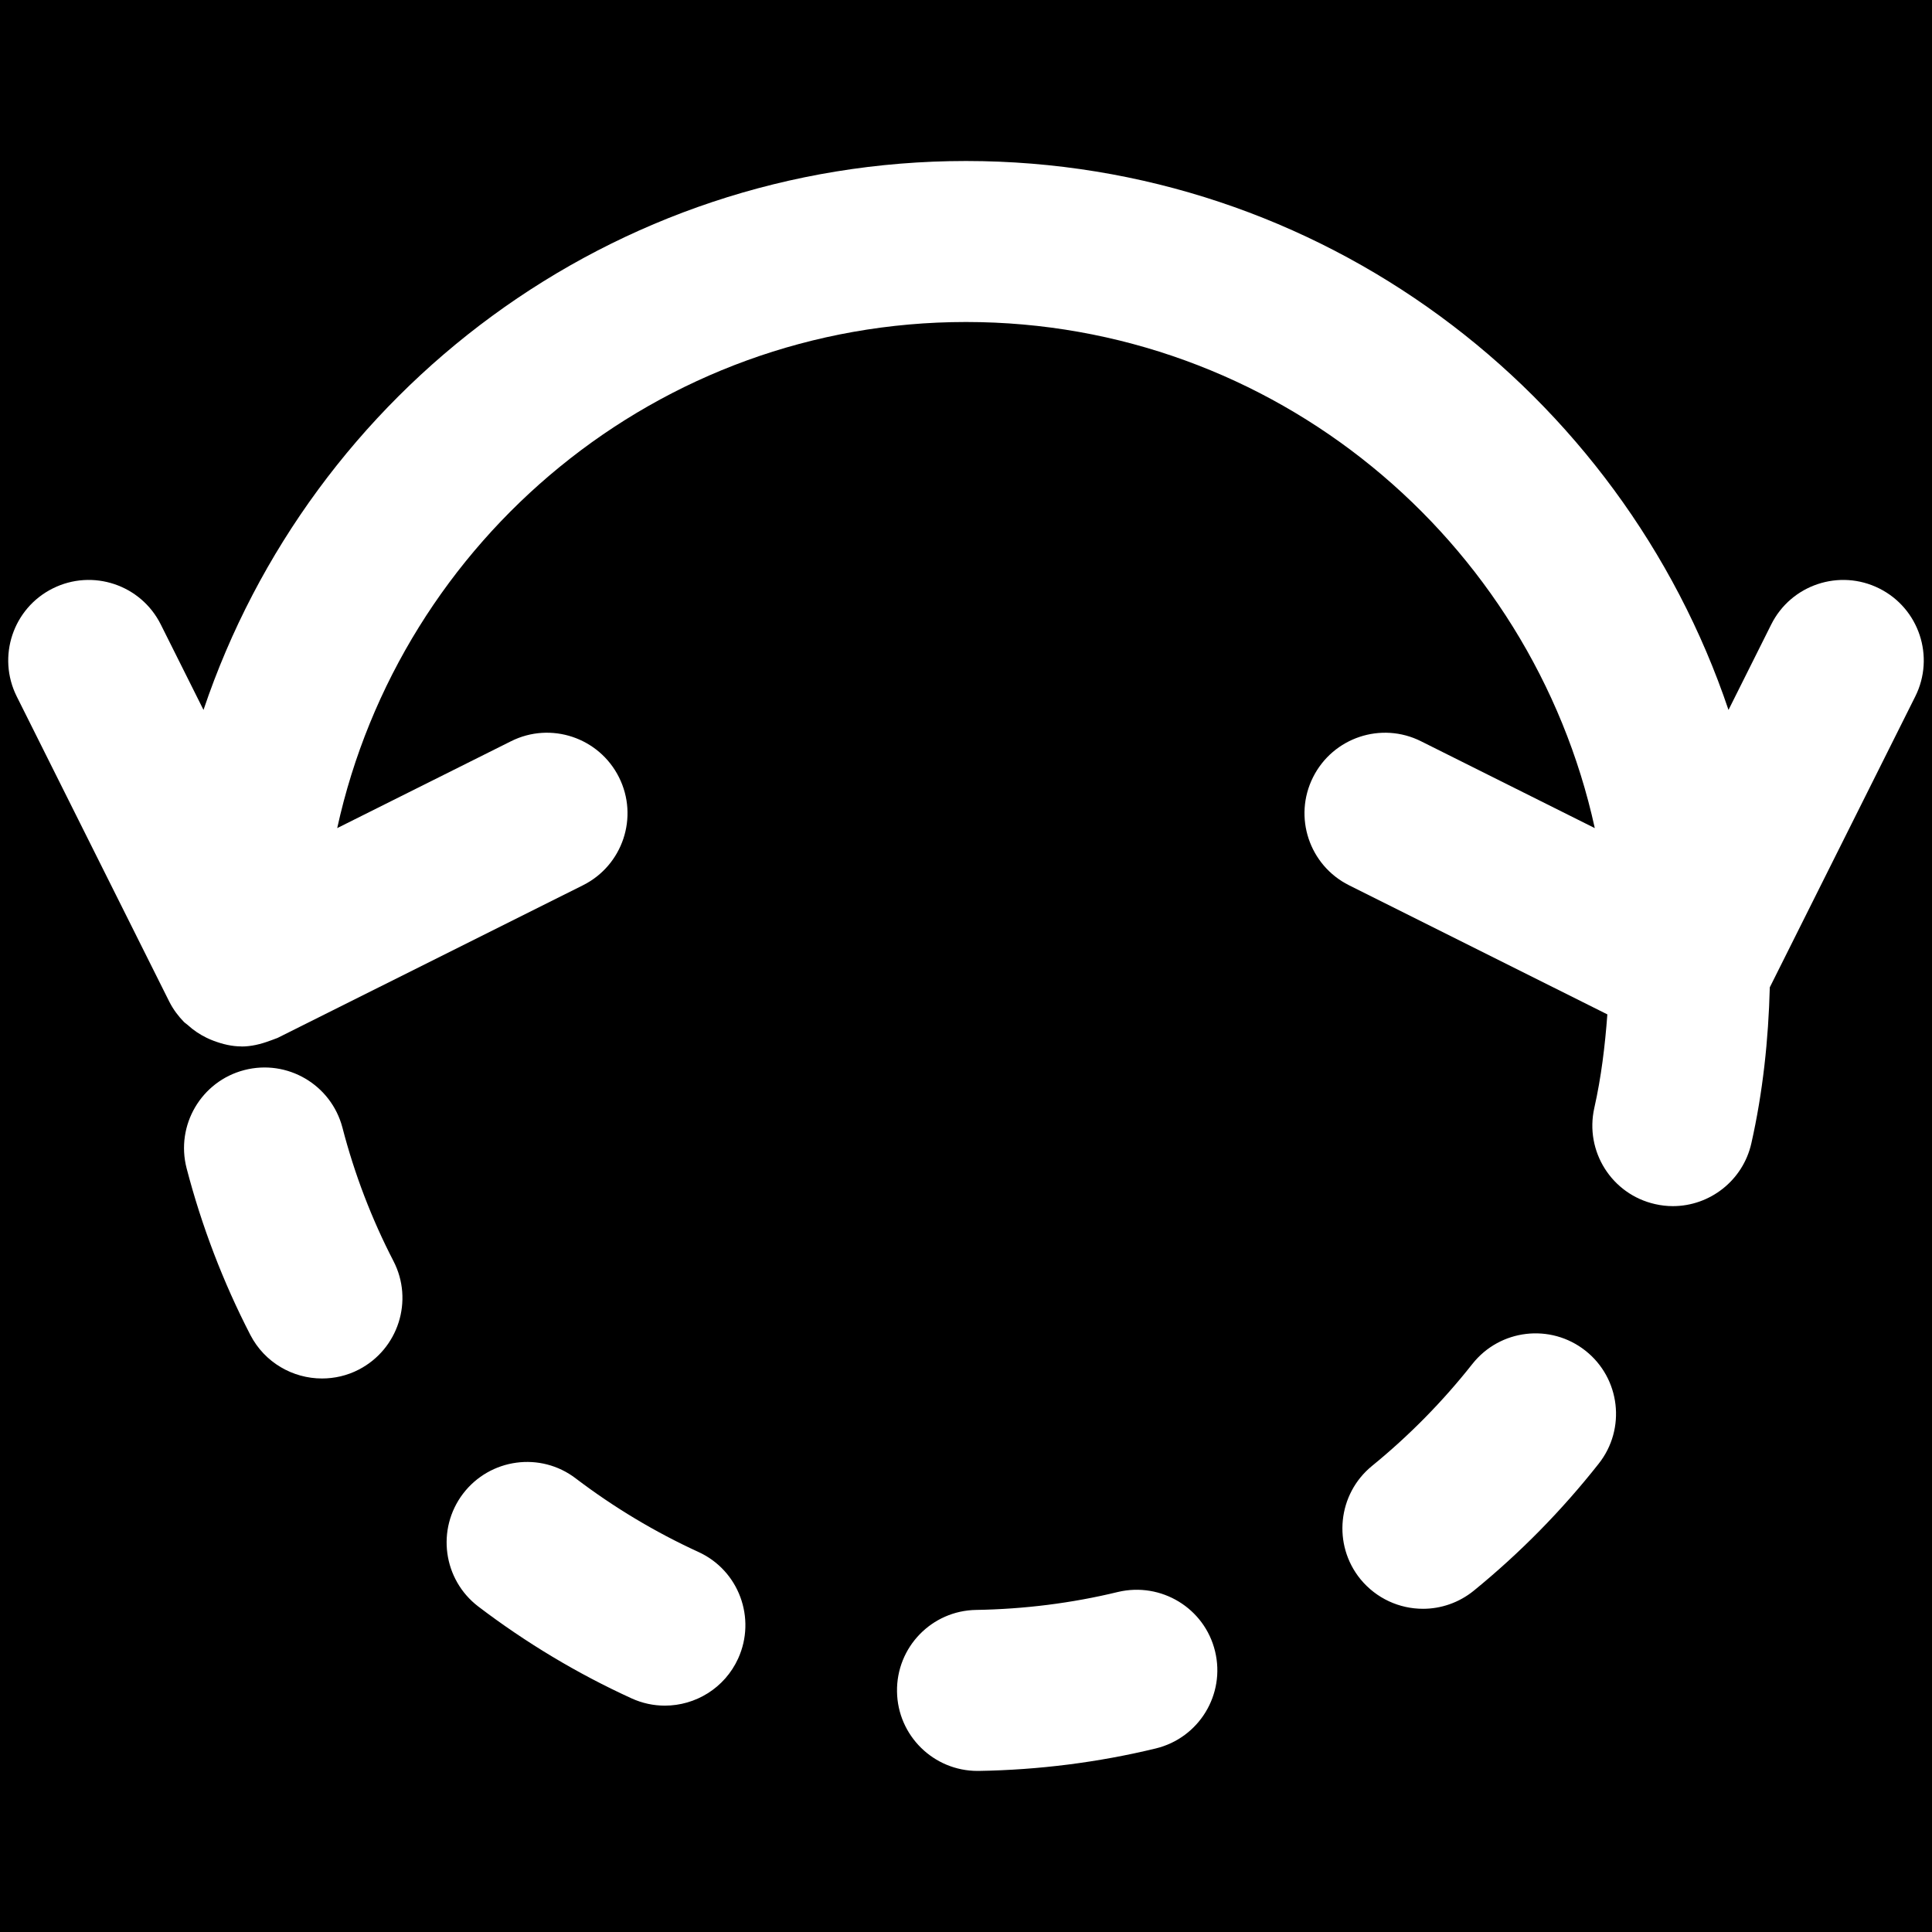 <?xml version="1.0" encoding="iso-8859-1"?>
<!-- Generator: Adobe Illustrator 19.0.0, SVG Export Plug-In . SVG Version: 6.00 Build 0)  -->
<svg version="1.1" id="Layer_1" xmlns="http://www.w3.org/2000/svg" xmlns:xlink="http://www.w3.org/1999/xlink" x="0px" y="0px"
	 viewBox="0 0 512 512" style="enable-background:new 0 0 512 512;" xml:space="preserve">
<g>
	<g>
		<path d="M0,0v512h512V0H0z M95.104,362.944c-3.115,1.621-6.485,2.368-9.771,2.368c-7.723,0-15.189-4.203-18.987-11.541
			c-7.232-14.016-12.907-28.864-16.896-44.181c-2.944-11.392,3.883-23.04,15.275-26.005c11.413-2.965,23.04,3.861,26.027,15.253
			c3.179,12.267,7.723,24.149,13.525,35.371C109.675,344.661,105.557,357.525,95.104,362.944z M195.605,439.552
			c-3.584,7.829-11.307,12.459-19.413,12.459c-2.965,0-5.973-0.619-8.853-1.941c-14.336-6.549-27.989-14.741-40.576-24.32
			c-9.365-7.147-11.179-20.523-4.053-29.909c7.147-9.365,20.544-11.2,29.888-4.032c10.112,7.68,21.035,14.229,32.491,19.477
			C195.797,416.171,200.491,428.843,195.605,439.552z M306.283,463.36c-15.232,3.691-31.04,5.696-46.912,5.952h-0.32
			c-11.627,0-21.163-9.344-21.333-21.013c-0.192-11.776,9.195-21.483,20.992-21.653c12.715-0.213,25.344-1.792,37.547-4.757
			c11.456-2.709,22.976,4.267,25.749,15.723C324.779,449.067,317.739,460.587,306.283,463.36z M423.68,387.883
			c-9.749,12.373-20.885,23.701-33.109,33.664c-3.968,3.221-8.747,4.8-13.461,4.8c-6.208,0-12.331-2.688-16.576-7.851
			c-7.424-9.131-6.059-22.571,3.072-30.016c9.813-8,18.752-17.088,26.581-27.008c7.317-9.259,20.715-10.816,29.952-3.541
			C429.397,365.227,430.976,378.645,423.68,387.883z M507.563,184.576l-38.549,77.077c-0.363,13.909-1.835,27.797-4.885,41.323
			c-2.24,9.92-11.051,16.661-20.8,16.661c-1.536,0-3.115-0.171-4.693-0.533c-11.499-2.581-18.709-13.995-16.128-25.493
			c1.835-8.128,2.837-16.448,3.456-24.789l-68.459-34.219c-10.539-5.269-14.827-18.091-9.536-28.629
			c5.291-10.539,18.091-14.805,28.608-9.536l46.059,23.019C405.845,142.869,337.557,85.333,256,85.333
			S106.155,142.869,89.365,219.456l46.059-23.019c10.517-5.269,23.317-1.003,28.608,9.536c5.291,10.539,1.003,23.36-9.536,28.629
			l-80.96,40.469c-0.256,0.128-0.555,0.171-0.811,0.299c-0.405,0.192-0.811,0.277-1.216,0.448c-2.453,0.917-4.971,1.515-7.488,1.515
			c0,0,0,0-0.021,0s-0.021-0.021-0.043-0.021c-2.517,0-4.949-0.597-7.296-1.472c-0.661-0.235-1.259-0.512-1.899-0.811
			c-1.813-0.875-3.499-2.005-5.013-3.392c-0.32-0.299-0.704-0.512-1.003-0.811c-1.493-1.536-2.816-3.285-3.84-5.291l-40.469-80.96
			c-5.269-10.539-1.003-23.36,9.536-28.629s23.36-1.003,28.629,9.536l11.328,22.656C82.368,103.701,162.112,42.667,256,42.667
			s173.632,61.035,202.069,145.472l11.328-22.656c5.269-10.539,18.091-14.805,28.629-9.536
			C508.565,161.216,512.832,174.037,507.563,184.576z"/>
	</g>
</g>
<g>
</g>
<g>
</g>
<g>
</g>
<g>
</g>
<g>
</g>
<g>
</g>
<g>
</g>
<g>
</g>
<g>
</g>
<g>
</g>
<g>
</g>
<g>
</g>
<g>
</g>
<g>
</g>
<g>
</g>
</svg>

